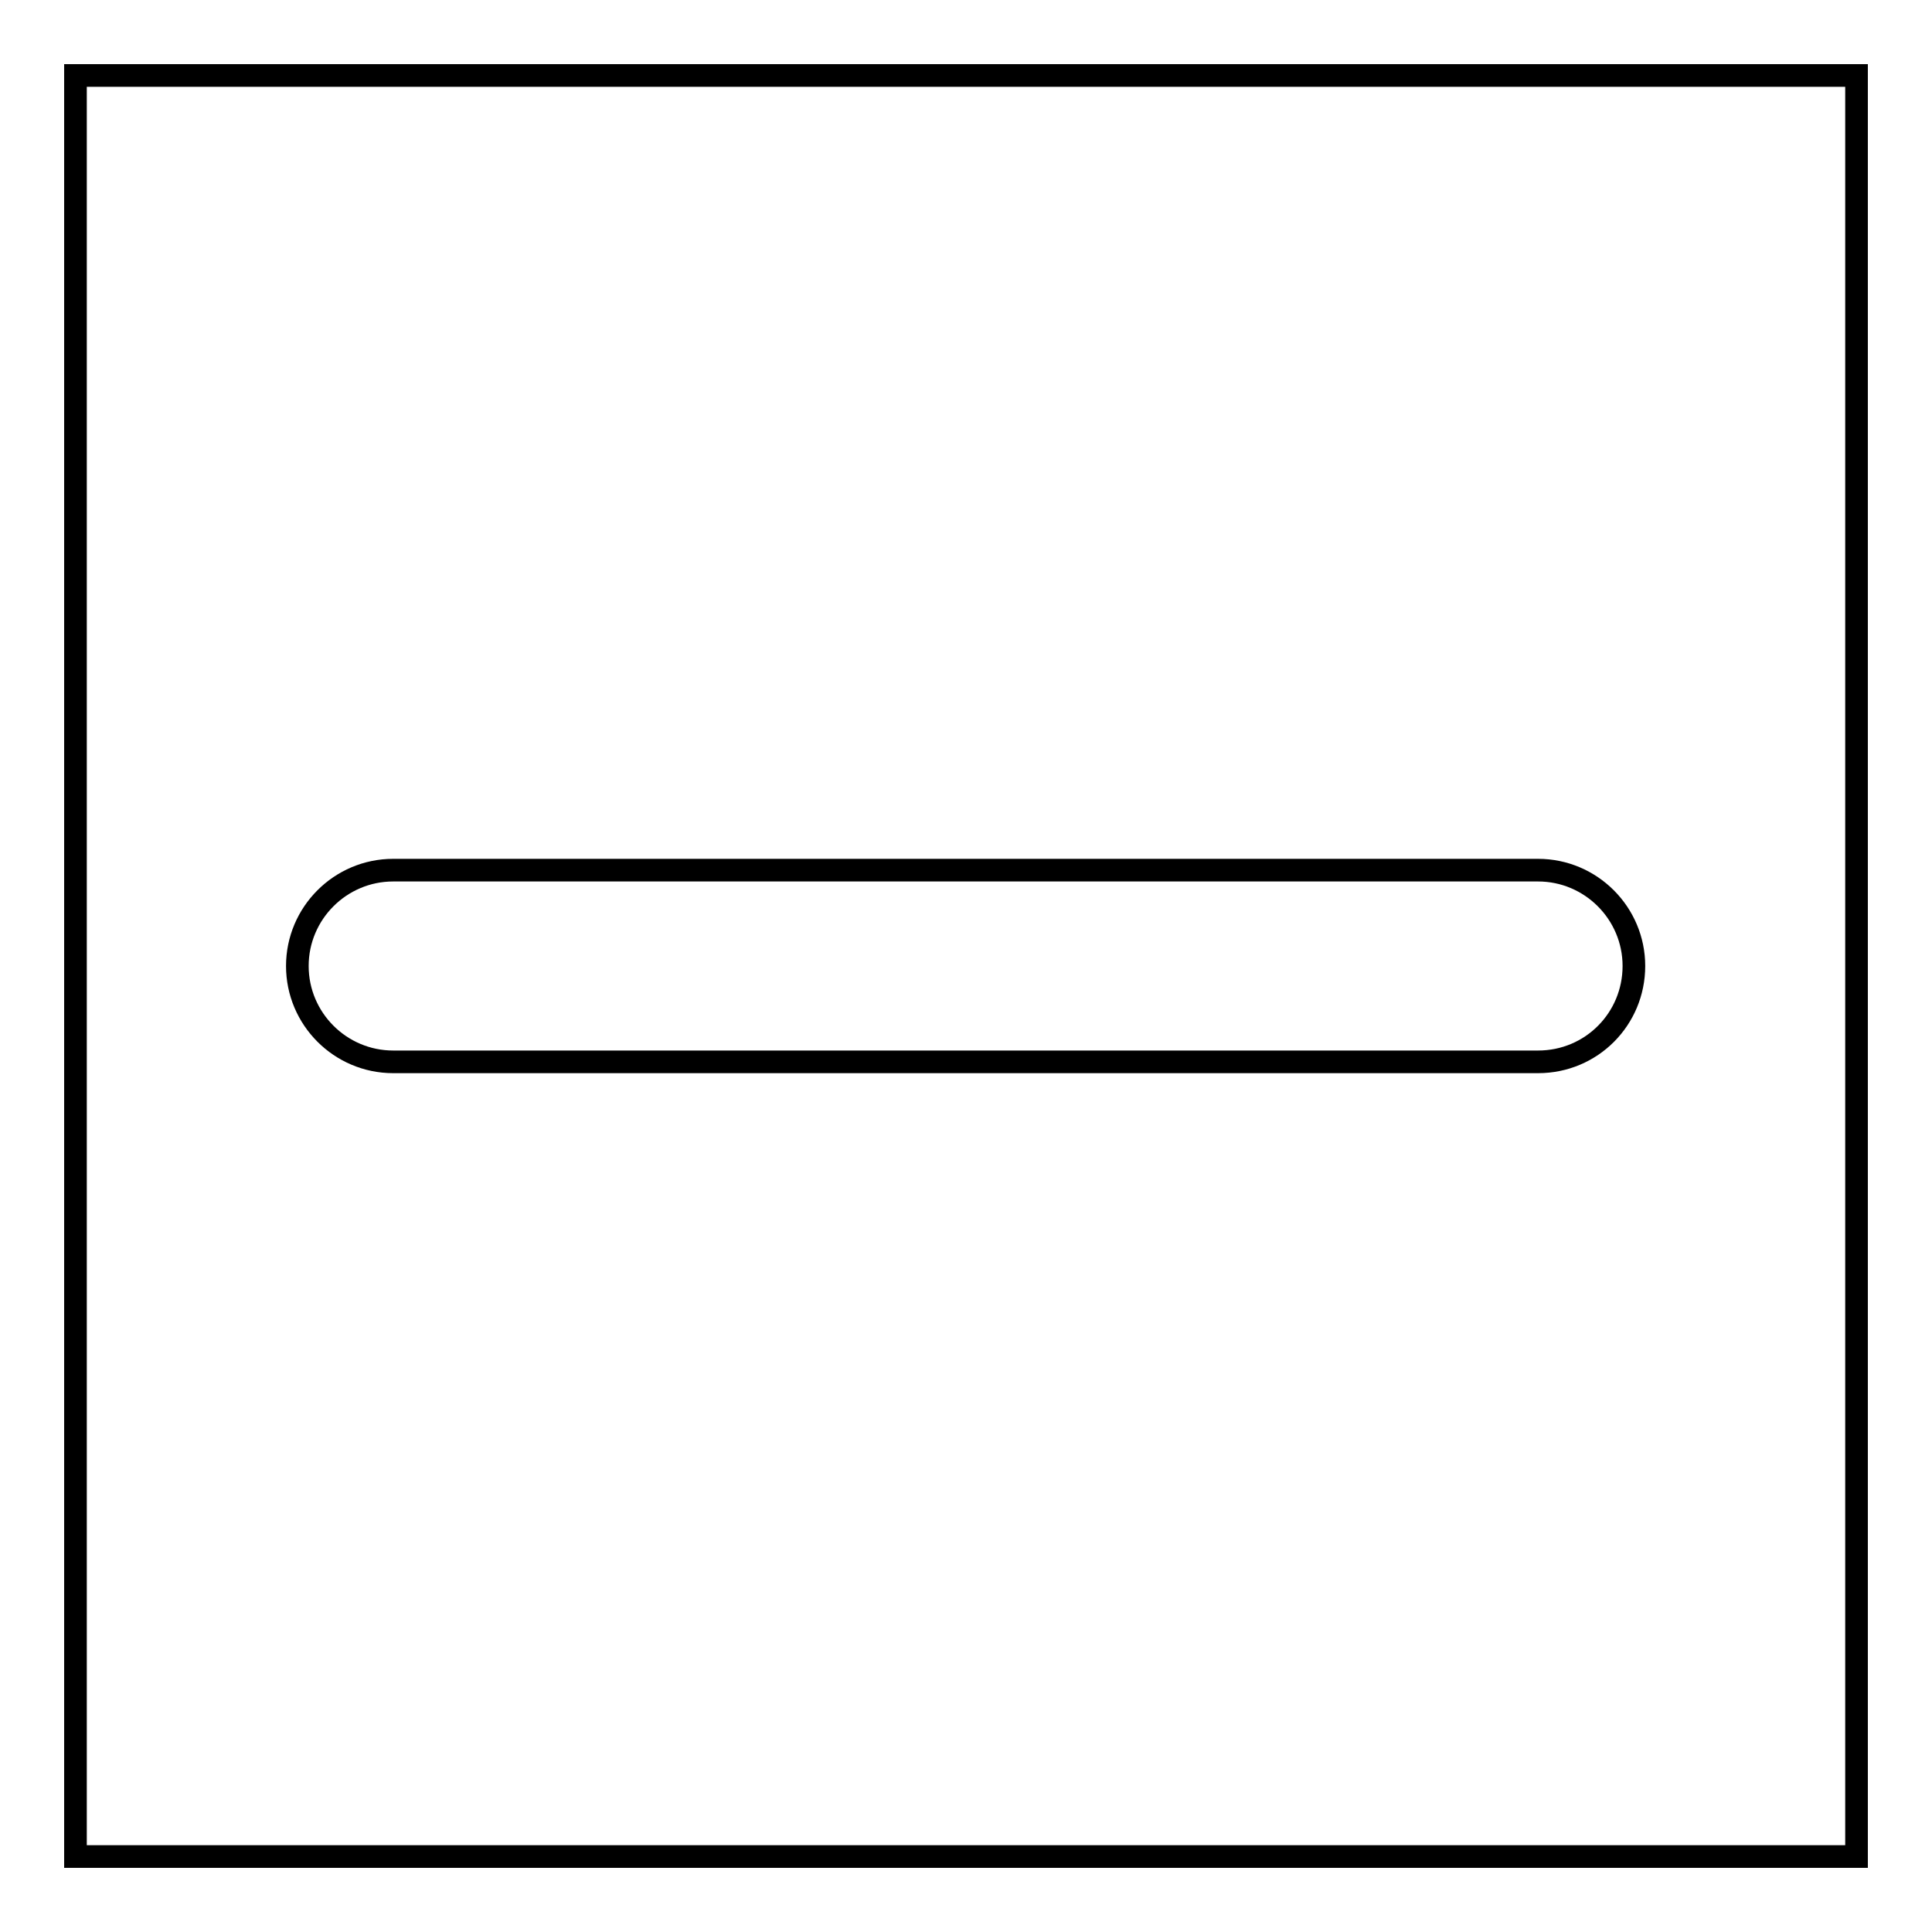 <?xml version="1.0" encoding="utf-8"?>
<!-- Svg Vector Icons : http://www.onlinewebfonts.com/icon -->
<!DOCTYPE svg PUBLIC "-//W3C//DTD SVG 1.1//EN" "http://www.w3.org/Graphics/SVG/1.1/DTD/svg11.dtd">
<svg version="1.1" xmlns="http://www.w3.org/2000/svg" xmlns:xlink="http://www.w3.org/1999/xlink" x="0px" y="0px" viewBox="0 0 256 256" enable-background="new 0 0 256 256" xml:space="preserve">
<g> <path stroke-width="3" fill-opacity="0" stroke="#000000"  d="M246,246H10V10h236V246z M216.5,128c0-7-5.7-12.7-12.7-12.7H52.1c-7,0-12.7,5.7-12.7,12.7 c0,7,5.7,12.7,12.7,12.7h151.7C210.9,140.7,216.5,135,216.5,128z"/></g>
</svg>